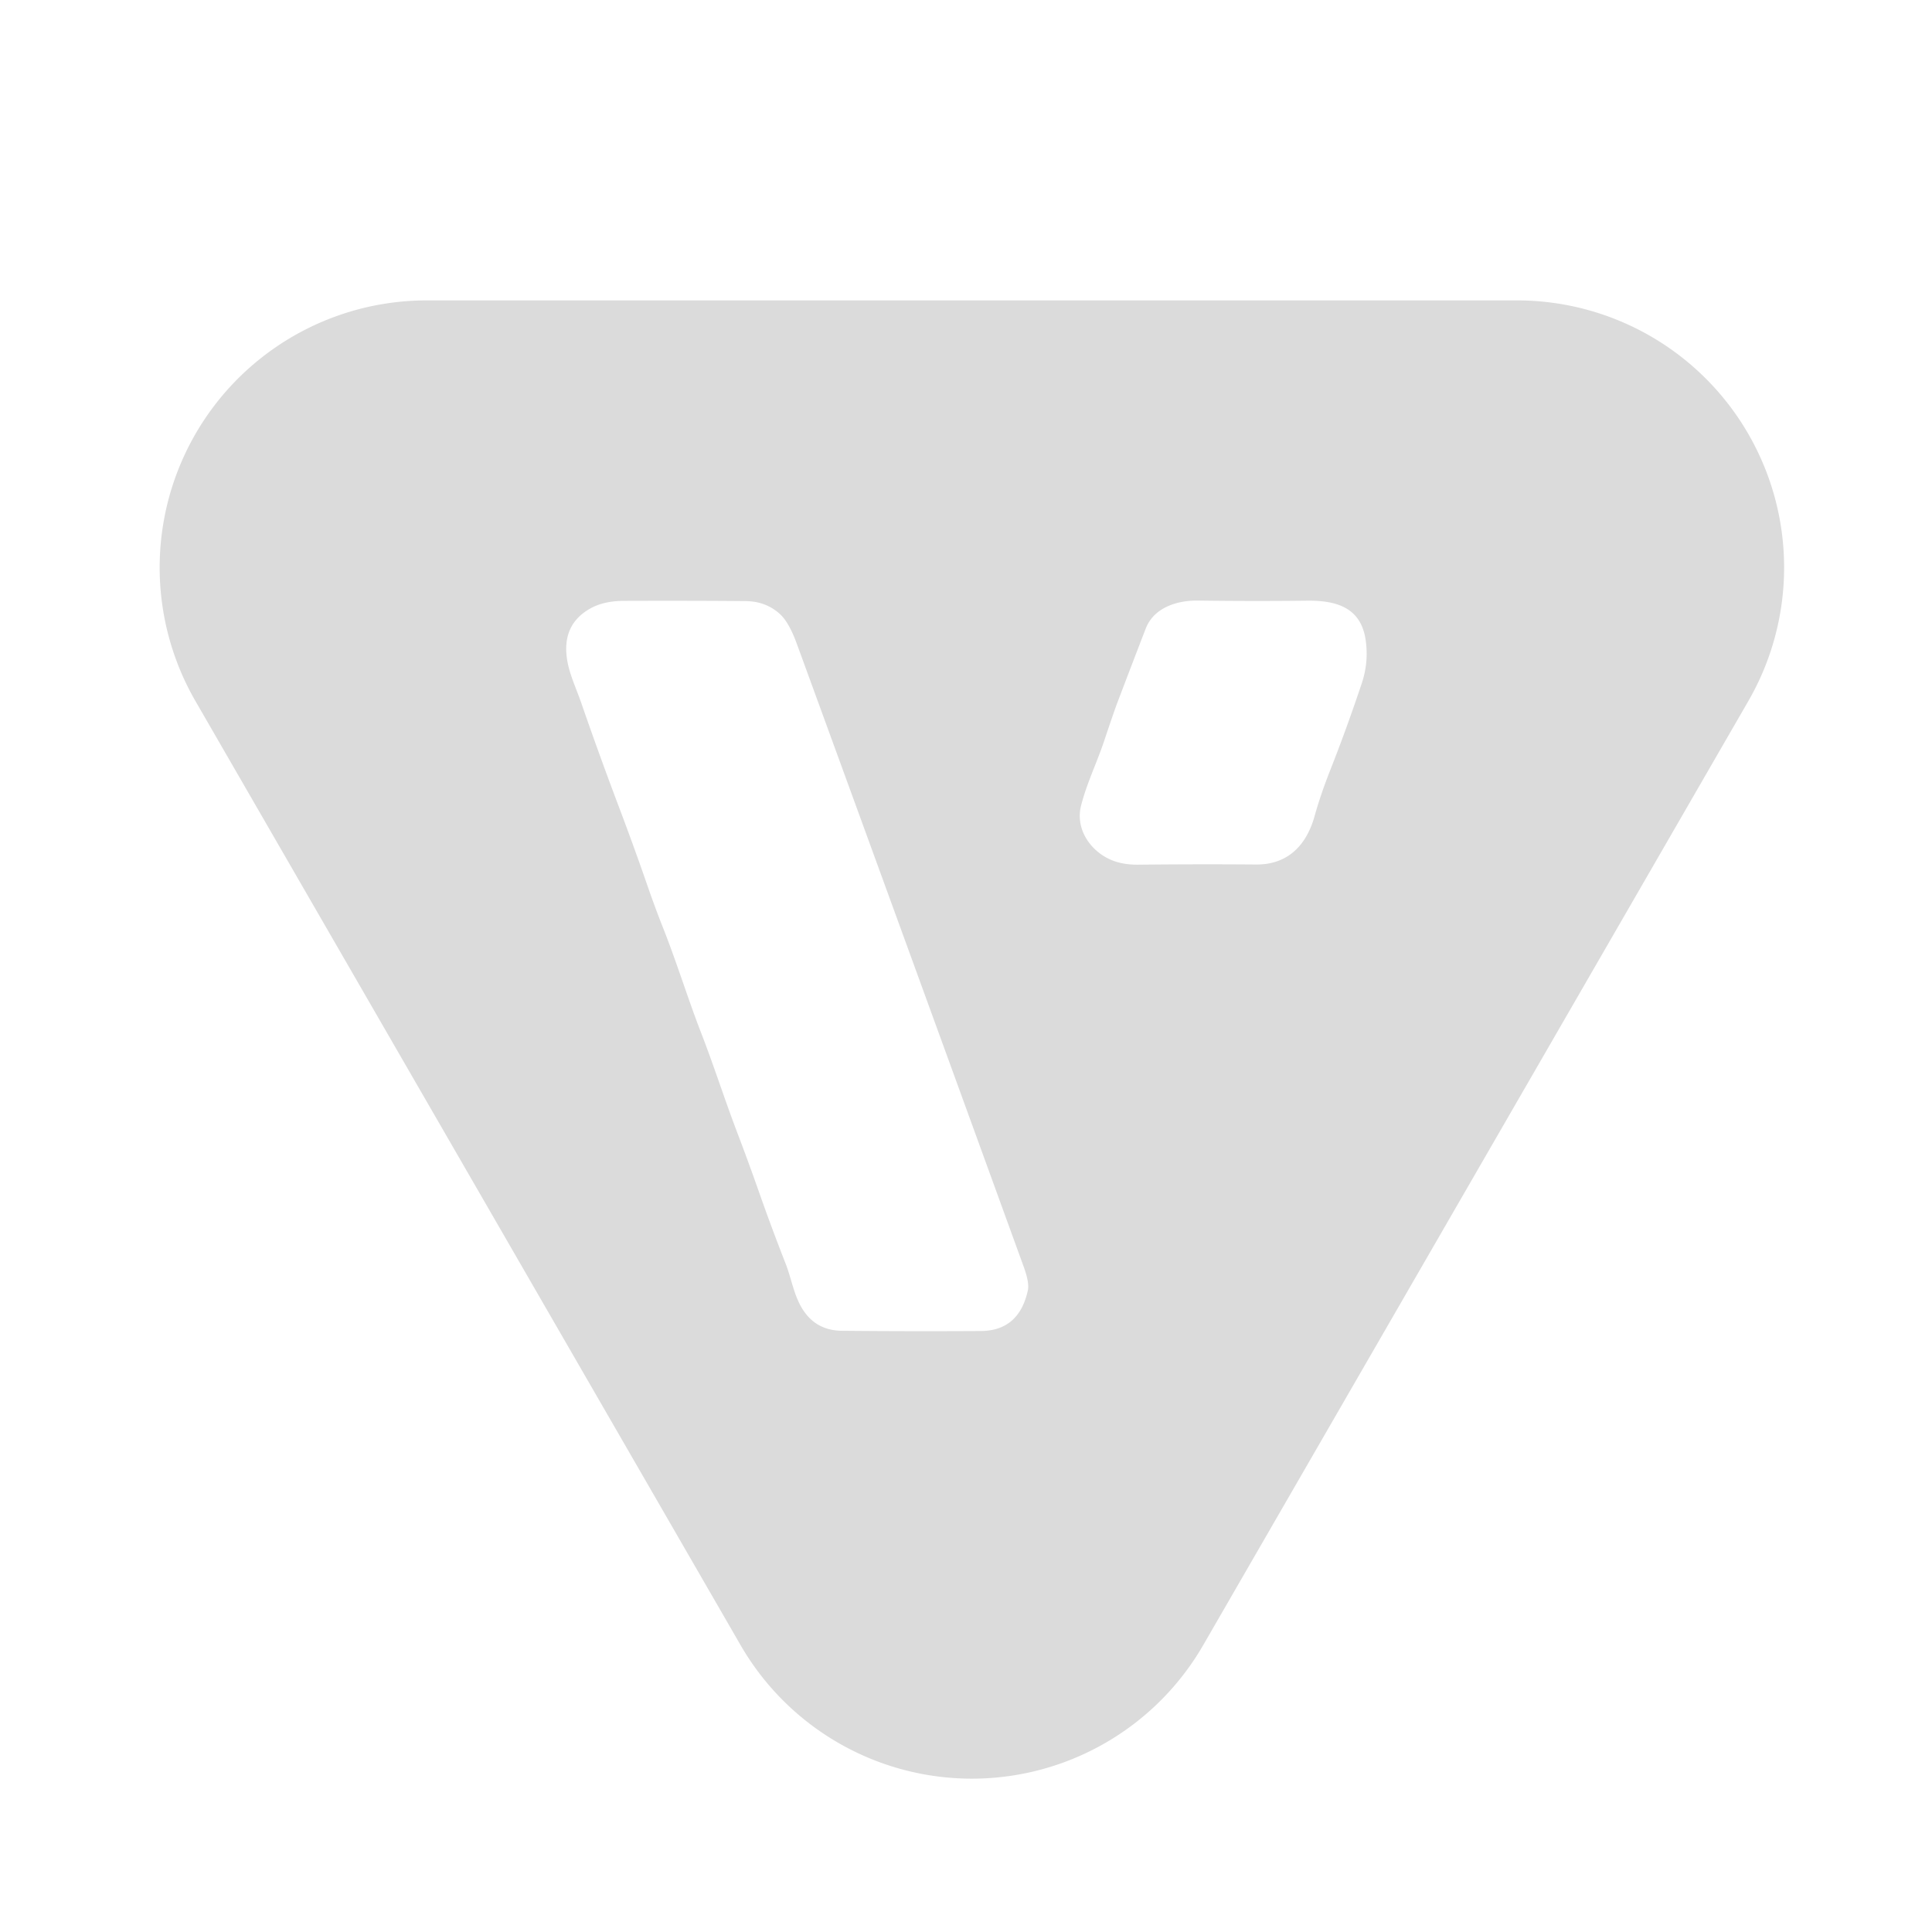 <?xml version="1.0" encoding="UTF-8" standalone="no"?>
<!DOCTYPE svg PUBLIC "-//W3C//DTD SVG 1.1//EN" "http://www.w3.org/Graphics/SVG/1.1/DTD/svg11.dtd">
<svg xmlns="http://www.w3.org/2000/svg" version="1.1" viewBox="0.00 0.00 328.00 328.00">
<path fill="#dbdbdb" d="
  M 296.82 119.02
  L 204.27 279.30
  A 45.35 45.35 0.0 0 1 125.73 279.30
  L 33.18 119.02
  A 45.35 45.35 0.0 0 1 72.45 51.00
  L 257.55 51.00
  A 45.35 45.35 0.0 0 1 296.82 119.02
  Z
  M 98.68 119.33
  Q 101.68 128.01 105.01 136.82
  Q 107.68 143.88 109.94 150.42
  Q 111.19 154.04 112.57 157.52
  C 114.92 163.46 116.80 169.60 119.01 175.29
  C 121.20 180.94 122.99 186.56 125.13 192.19
  Q 127.00 197.09 129.00 202.77
  Q 131.00 208.47 133.40 214.59
  C 134.35 217.03 134.75 219.73 136.10 222.01
  Q 138.39 225.89 142.94 225.93
  Q 154.25 226.04 166.51 225.97
  Q 173.02 225.93 174.51 219.03
  C 174.75 217.89 174.18 216.12 173.78 215.01
  Q 154.58 162.14 135.28 109.30
  Q 133.93 105.60 132.36 104.20
  Q 129.99 102.08 126.58 102.05
  Q 117.55 101.97 105.93 102.01
  Q 102.50 102.02 100.21 103.31
  Q 95.13 106.16 96.37 112.51
  C 96.81 114.76 97.92 117.12 98.68 119.33
  Z
  M 225.81 130.82
  Q 228.59 123.78 231.20 115.98
  Q 232.37 112.47 231.87 108.78
  C 231.11 103.23 227.06 101.92 221.90 101.98
  Q 212.78 102.09 203.43 101.96
  C 199.68 101.91 195.86 103.23 194.51 106.72
  Q 192.14 112.86 189.74 119.18
  Q 189.18 120.64 187.41 125.92
  C 186.21 129.50 184.50 133.00 183.54 136.75
  C 182.59 140.42 184.74 143.97 187.97 145.67
  Q 190.19 146.84 193.28 146.80
  Q 203.55 146.69 213.22 146.77
  C 218.60 146.82 221.80 143.55 223.20 138.49
  Q 224.20 134.90 225.81 130.82
  Z"
/>
</svg>
